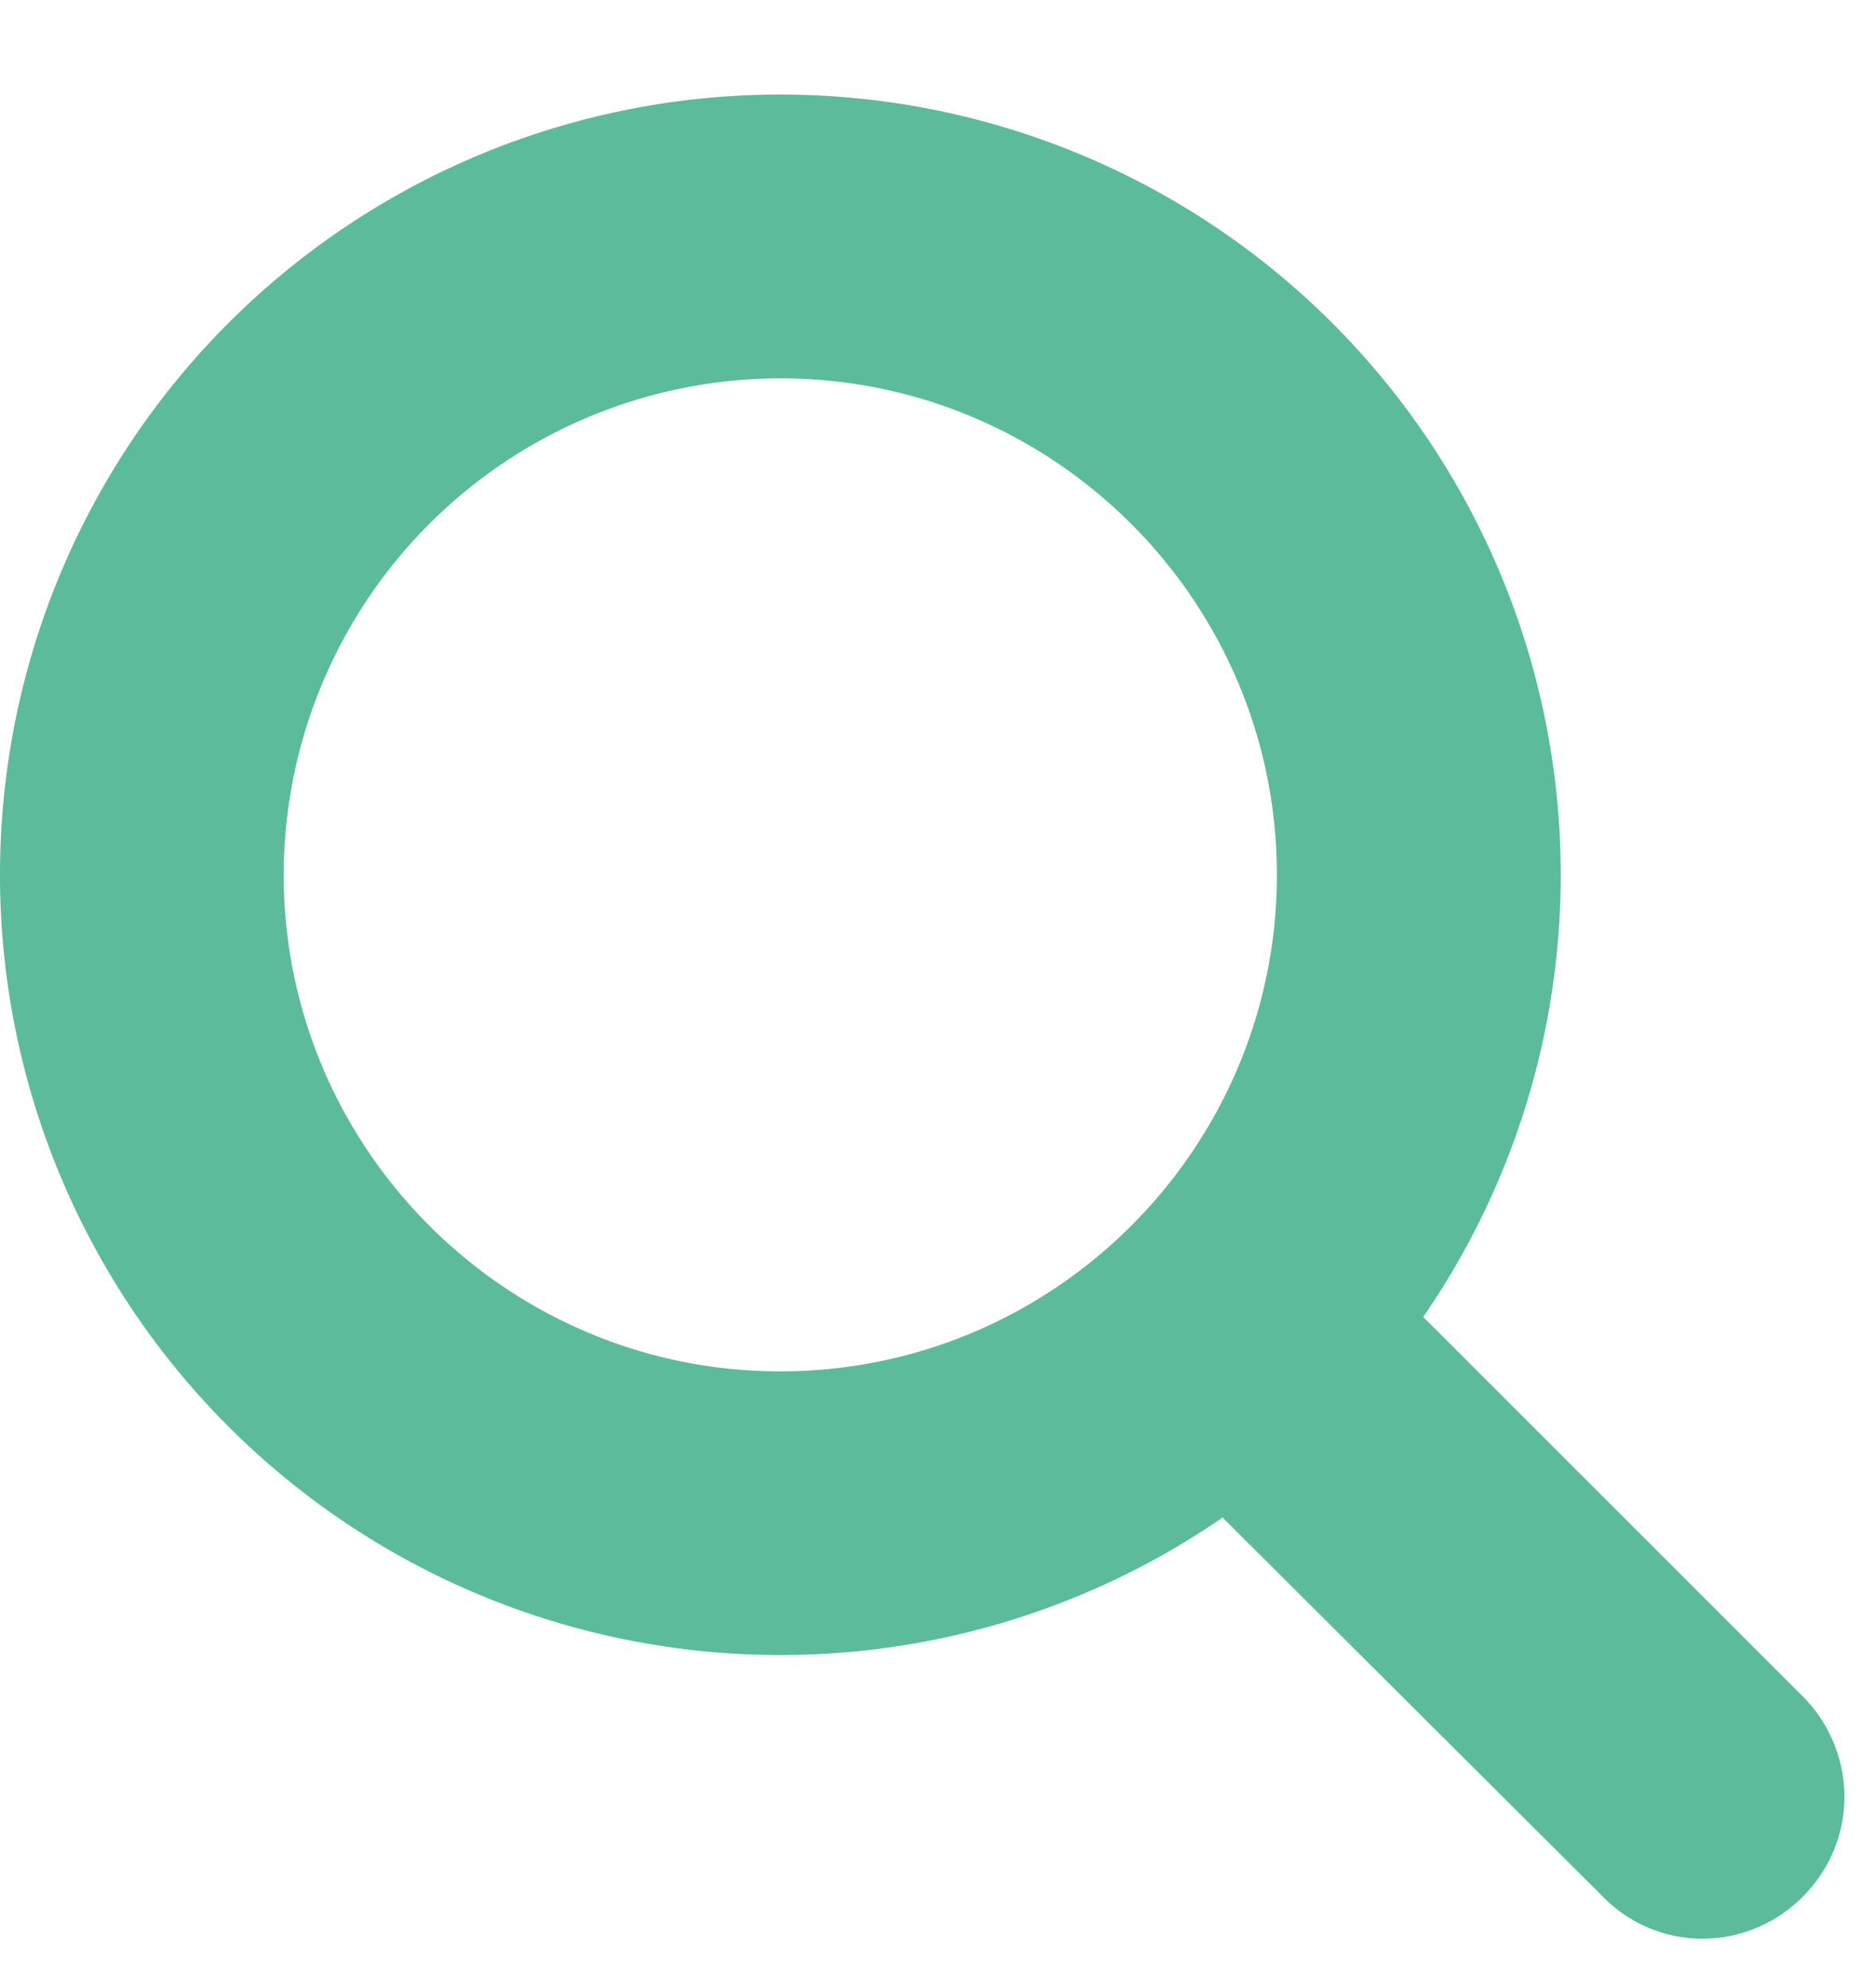 <svg xmlns="http://www.w3.org/2000/svg" width="17" height="18" viewBox="0 0 17 18">
    <path fill="#5CBB9B" fill-rule="evenodd" d="M11.571 7.929c0-2.481-2.019-4.5-4.5-4.5a4.505 4.505 0 0 0-4.5 4.5c0 2.48 2.02 4.5 4.5 4.5 2.481 0 4.5-2.02 4.5-4.5zm5.143 8.357c0 .703-.582 1.285-1.285 1.285a1.26 1.26 0 0 1-.904-.381l-3.446-3.436A7.055 7.055 0 0 1 7.071 15 7.069 7.069 0 0 1 0 7.929 7.069 7.069 0 0 1 7.071.857a7.069 7.069 0 0 1 7.072 7.072 7.055 7.055 0 0 1-1.246 4.007l3.446 3.446c.23.23.371.562.371.904z"/>
</svg>
